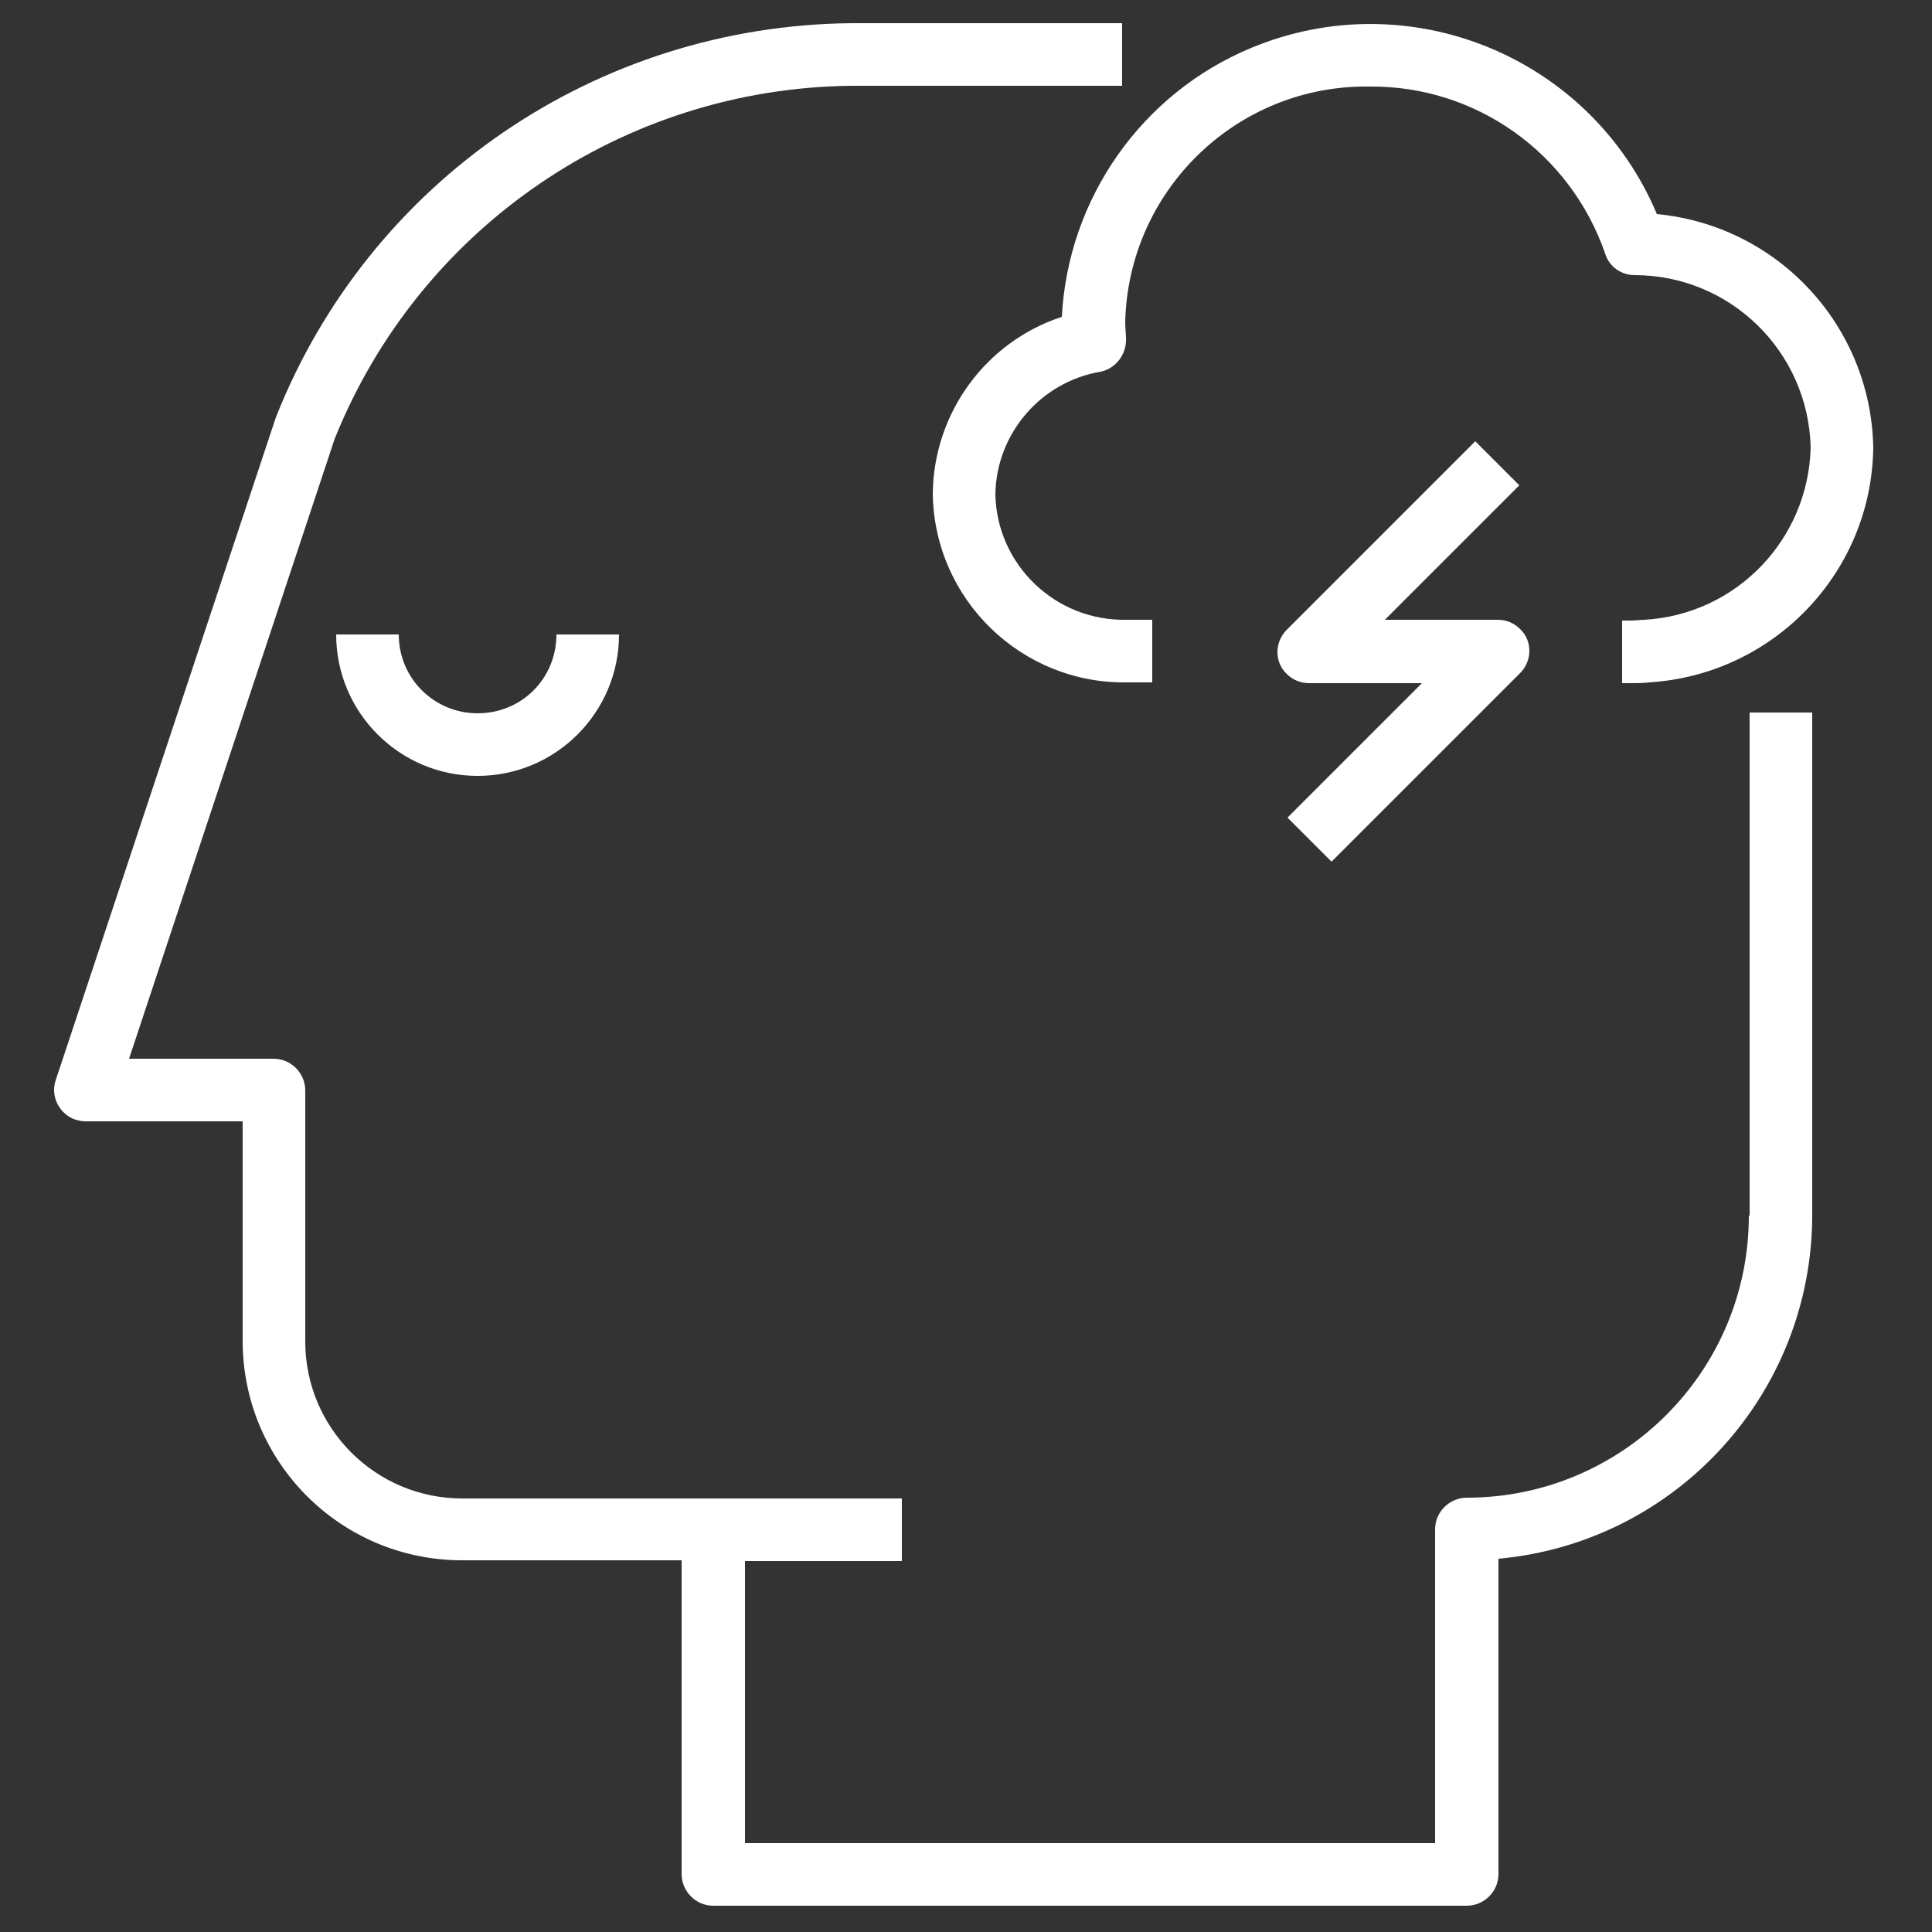 <?xml version="1.0" encoding="utf-8"?>
<!-- Generator: Adobe Illustrator 22.0.1, SVG Export Plug-In . SVG Version: 6.00 Build 0)  -->
<svg version="1.1" id="Layer_1" xmlns="http://www.w3.org/2000/svg" xmlns:xlink="http://www.w3.org/1999/xlink" x="0px" y="0px"
	 viewBox="0 0 250 250" style="enable-background:new 0 0 250 250;" xml:space="preserve">
<rect x="0" y="0" width="250" height="250" fill="#333333" stroke="none"/>
<style type="text/css">
	.st0{fill:#FFFFFF;}
</style>
<g>
	<path class="st0" d="M120.7,63.9c0.2,13.7,11.5,24.6,25.1,24.4h3.3v-8.1h-3.3c-9.2,0.2-16.8-7.1-17-16.2
		c0.1-7.9,5.9-14.6,13.6-15.9c2-0.4,3.4-2.3,3.3-4.3c0-0.7-0.1-1.4-0.1-2.1c0.4-17.2,14.6-30.8,31.7-30.5
		c13.7-0.1,25.9,8.6,30.4,21.6c0.5,1.7,2.1,2.8,3.8,2.8c12.4,0,22.5,9.9,22.8,22.3c-0.3,11.9-9.6,21.6-21.5,22.3
		c-0.6,0-1.2,0.1-1.8,0.1h-1.1v8.1h1.1c0.8,0,1.5,0,2.4-0.1c16.1-1,28.8-14.2,29-30.4c-0.3-15.7-12.3-28.7-28-30.2
		c-8.6-20.4-32.1-30-52.5-21.5c-14.2,5.9-23.7,19.5-24.5,34.8C127.6,44.2,120.8,53.4,120.7,63.9z"/>
	<path class="st0" d="M172.3,111.5l24.4-24.4c1.6-1.6,1.6-4.2,0-5.7c-0.8-0.8-1.8-1.2-2.9-1.2h-14.6l17.4-17.4l-5.7-5.7l-24.4,24.4
		c-1.6,1.6-1.6,4.2,0,5.7c0.8,0.8,1.8,1.2,2.9,1.2H184l-17.4,17.4L172.3,111.5z"/>
	<path class="st0" d="M61.8,92.3c-5.6,0-10.2-4.5-10.2-10.2h-8.1c0,10.1,8.2,18.3,18.3,18.3s18.3-8.2,18.3-18.3H72
		C72,87.8,67.5,92.3,61.8,92.3z"/>
	<path class="st0" d="M226.3,157.3c0,20.2-16.4,36.5-36.5,36.5c-2.2,0-4.1,1.8-4.1,4.1v40.6H96.4V202h20.3v-8.1H59.8
		c-11.2,0-20.3-9.1-20.3-20.3v-32.5c0-2.2-1.8-4.1-4.1-4.1H16.7l26.6-80.2c11-27.4,37.4-45.4,66.9-45.7h35V3h-35
		C77.2,3.3,47.8,23.4,35.7,54L7.2,139.8c-0.7,2.1,0.5,4.4,2.6,5.1c0.4,0.1,0.8,0.2,1.3,0.2h20.3v28.4c0,15.7,12.7,28.4,28.4,28.4
		h28.4v40.6c0,2.2,1.8,4.1,4.1,4.1h97.5c2.2,0,4.1-1.8,4.1-4.1v-40.8c23-2.1,40.6-21.4,40.6-44.5v-65h-8.1V157.3z"/>
</g>
</svg>
